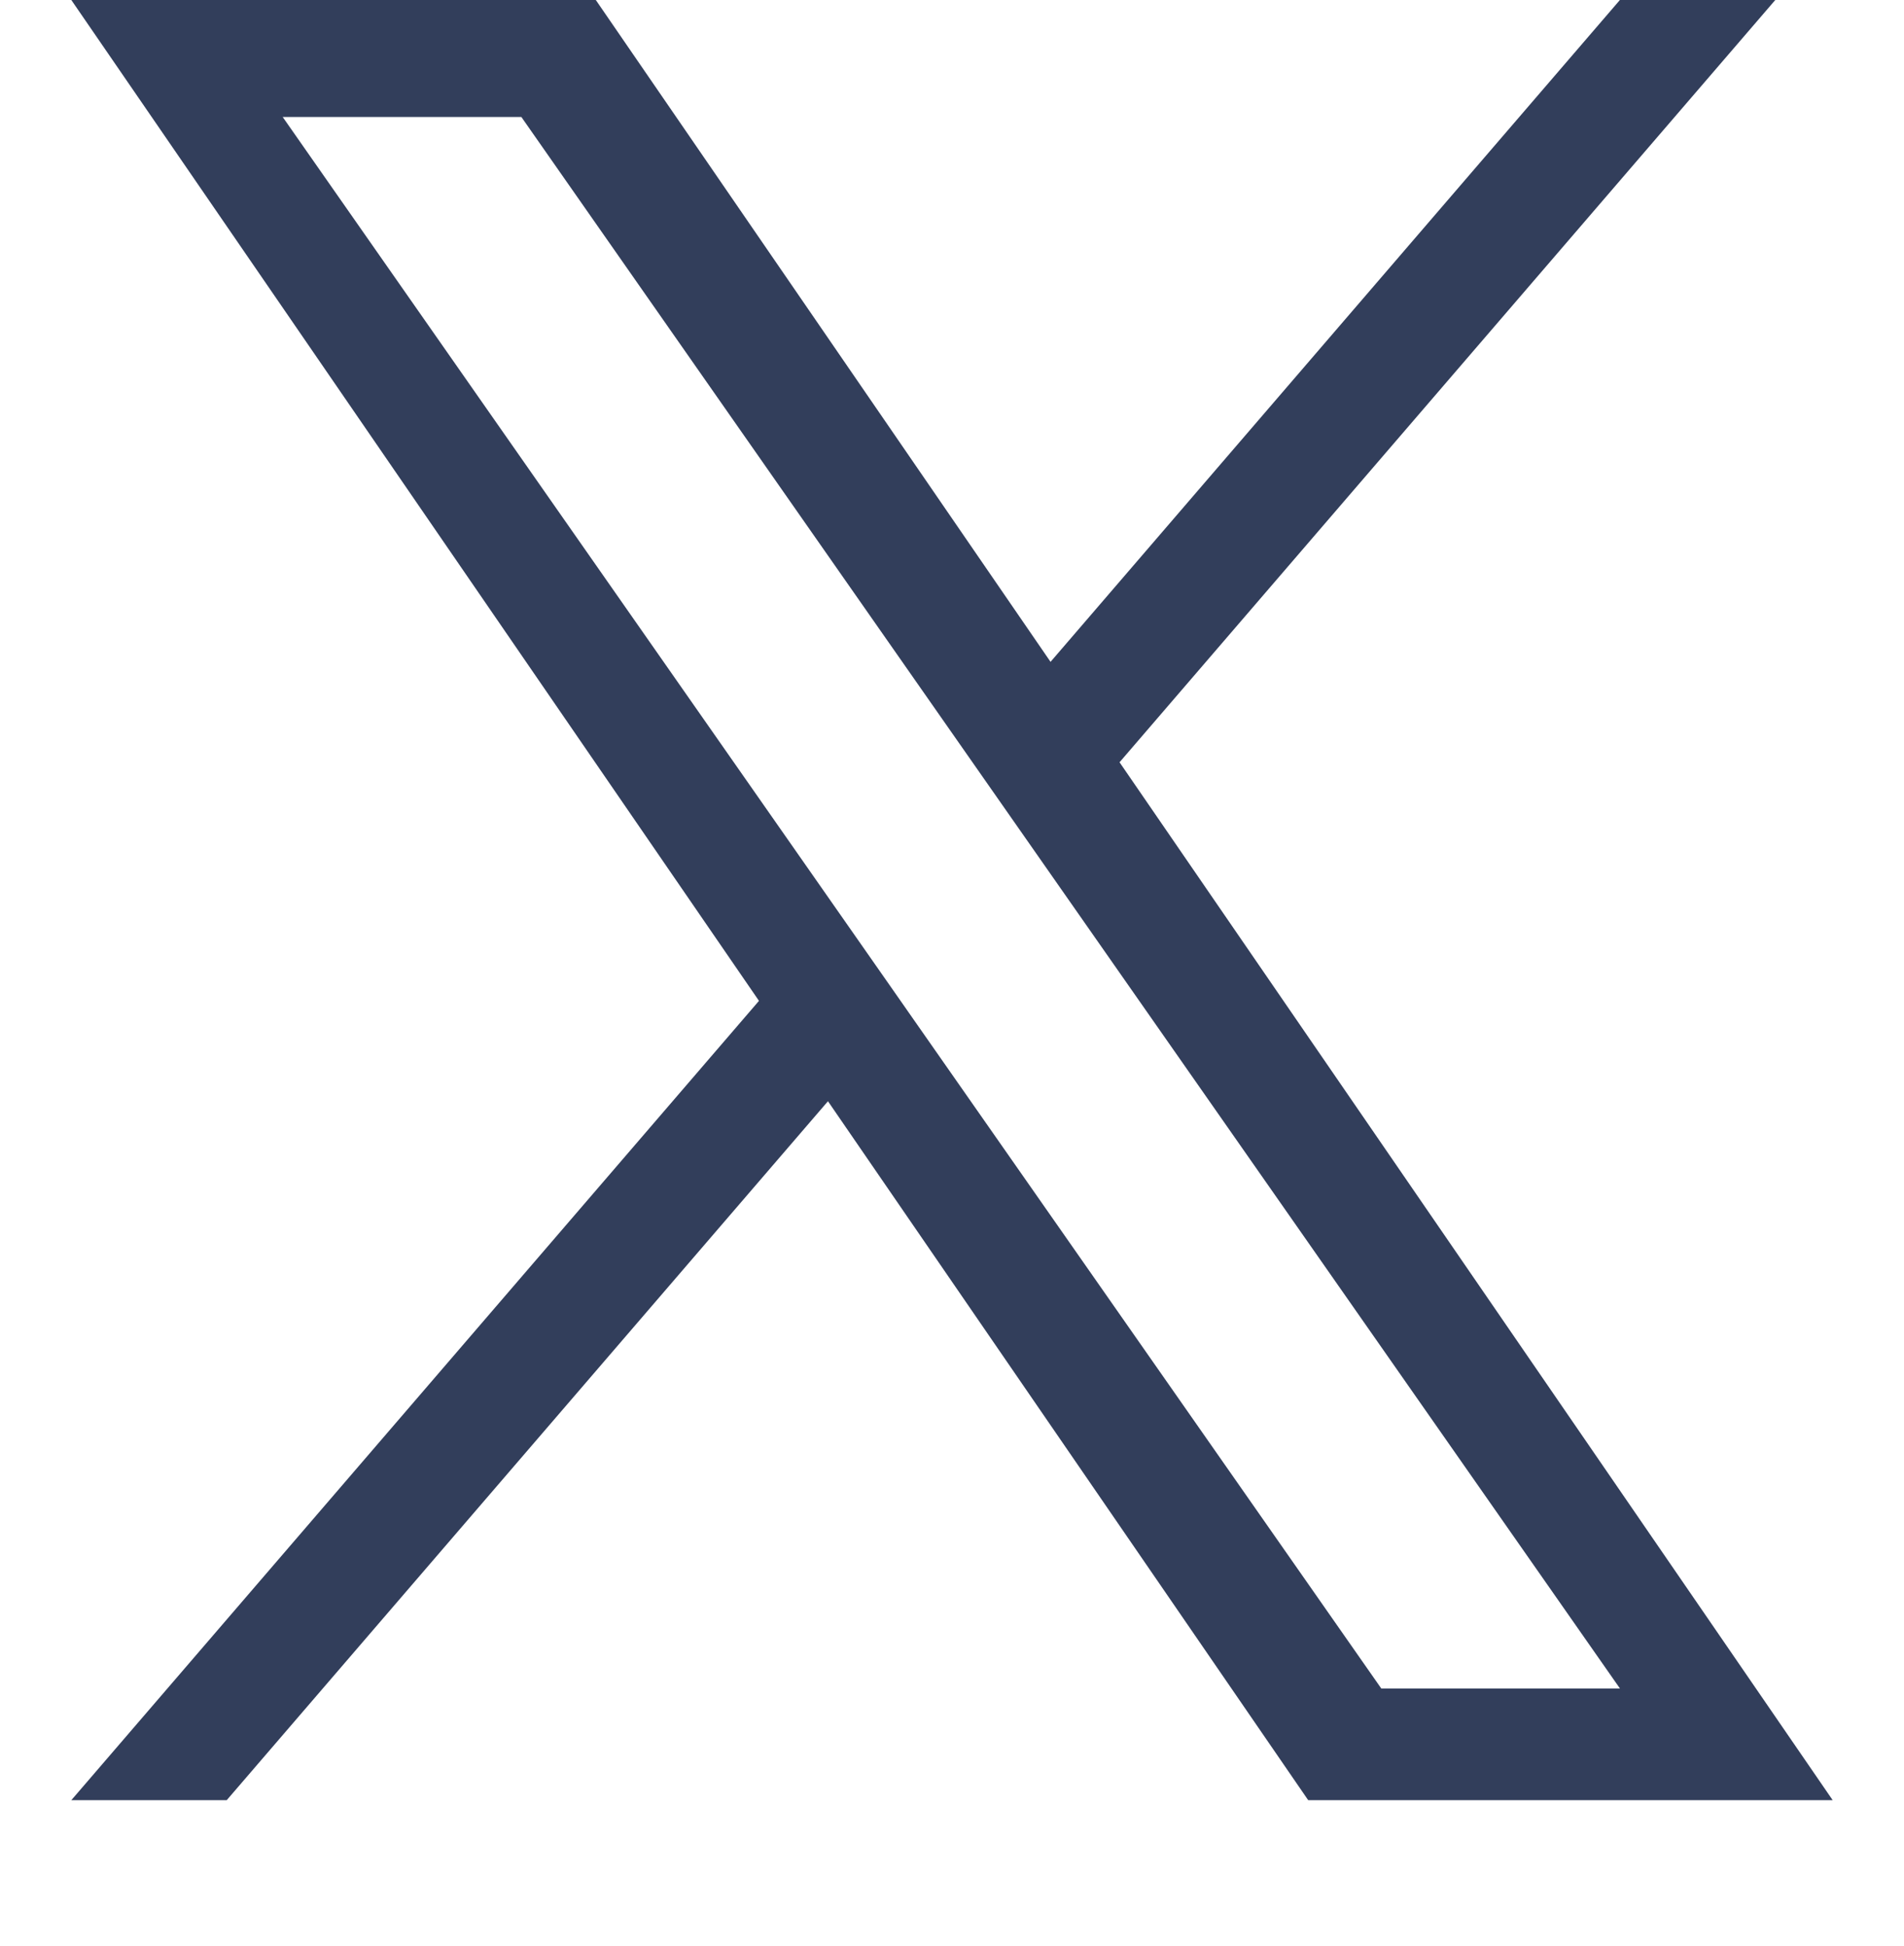 <?xml version="1.0" encoding="utf-8"?>
<!-- Generator: Adobe Illustrator 16.0.0, SVG Export Plug-In . SVG Version: 6.00 Build 0)  -->
<!DOCTYPE svg PUBLIC "-//W3C//DTD SVG 1.1//EN" "http://www.w3.org/Graphics/SVG/1.1/DTD/svg11.dtd">
<svg version="1.1" id="レイヤー_1" xmlns="http://www.w3.org/2000/svg" xmlns:xlink="http://www.w3.org/1999/xlink" x="0px"
	 y="0px" width="422.788px" height="432.079px" viewBox="84.593 206.735 422.788 432.079"
	 enable-background="new 84.593 206.735 422.788 432.079" xml:space="preserve">
<title>ico_twitter</title>
<path fill="#323E5B" d="M333.195,375.985l145.602-169.25h-34.502L317.868,353.693L216.893,206.736H100.429l152.695,222.227
	L100.429,606.445h34.506l133.507-155.192L375.08,606.445h116.464l-158.357-230.46H333.195z M285.936,430.919l-15.471-22.128
	L147.366,232.71h52.997l99.343,142.101l15.471,22.129L444.31,581.652h-52.997L285.937,430.926L285.936,430.919L285.936,430.919z"/>
</svg>
